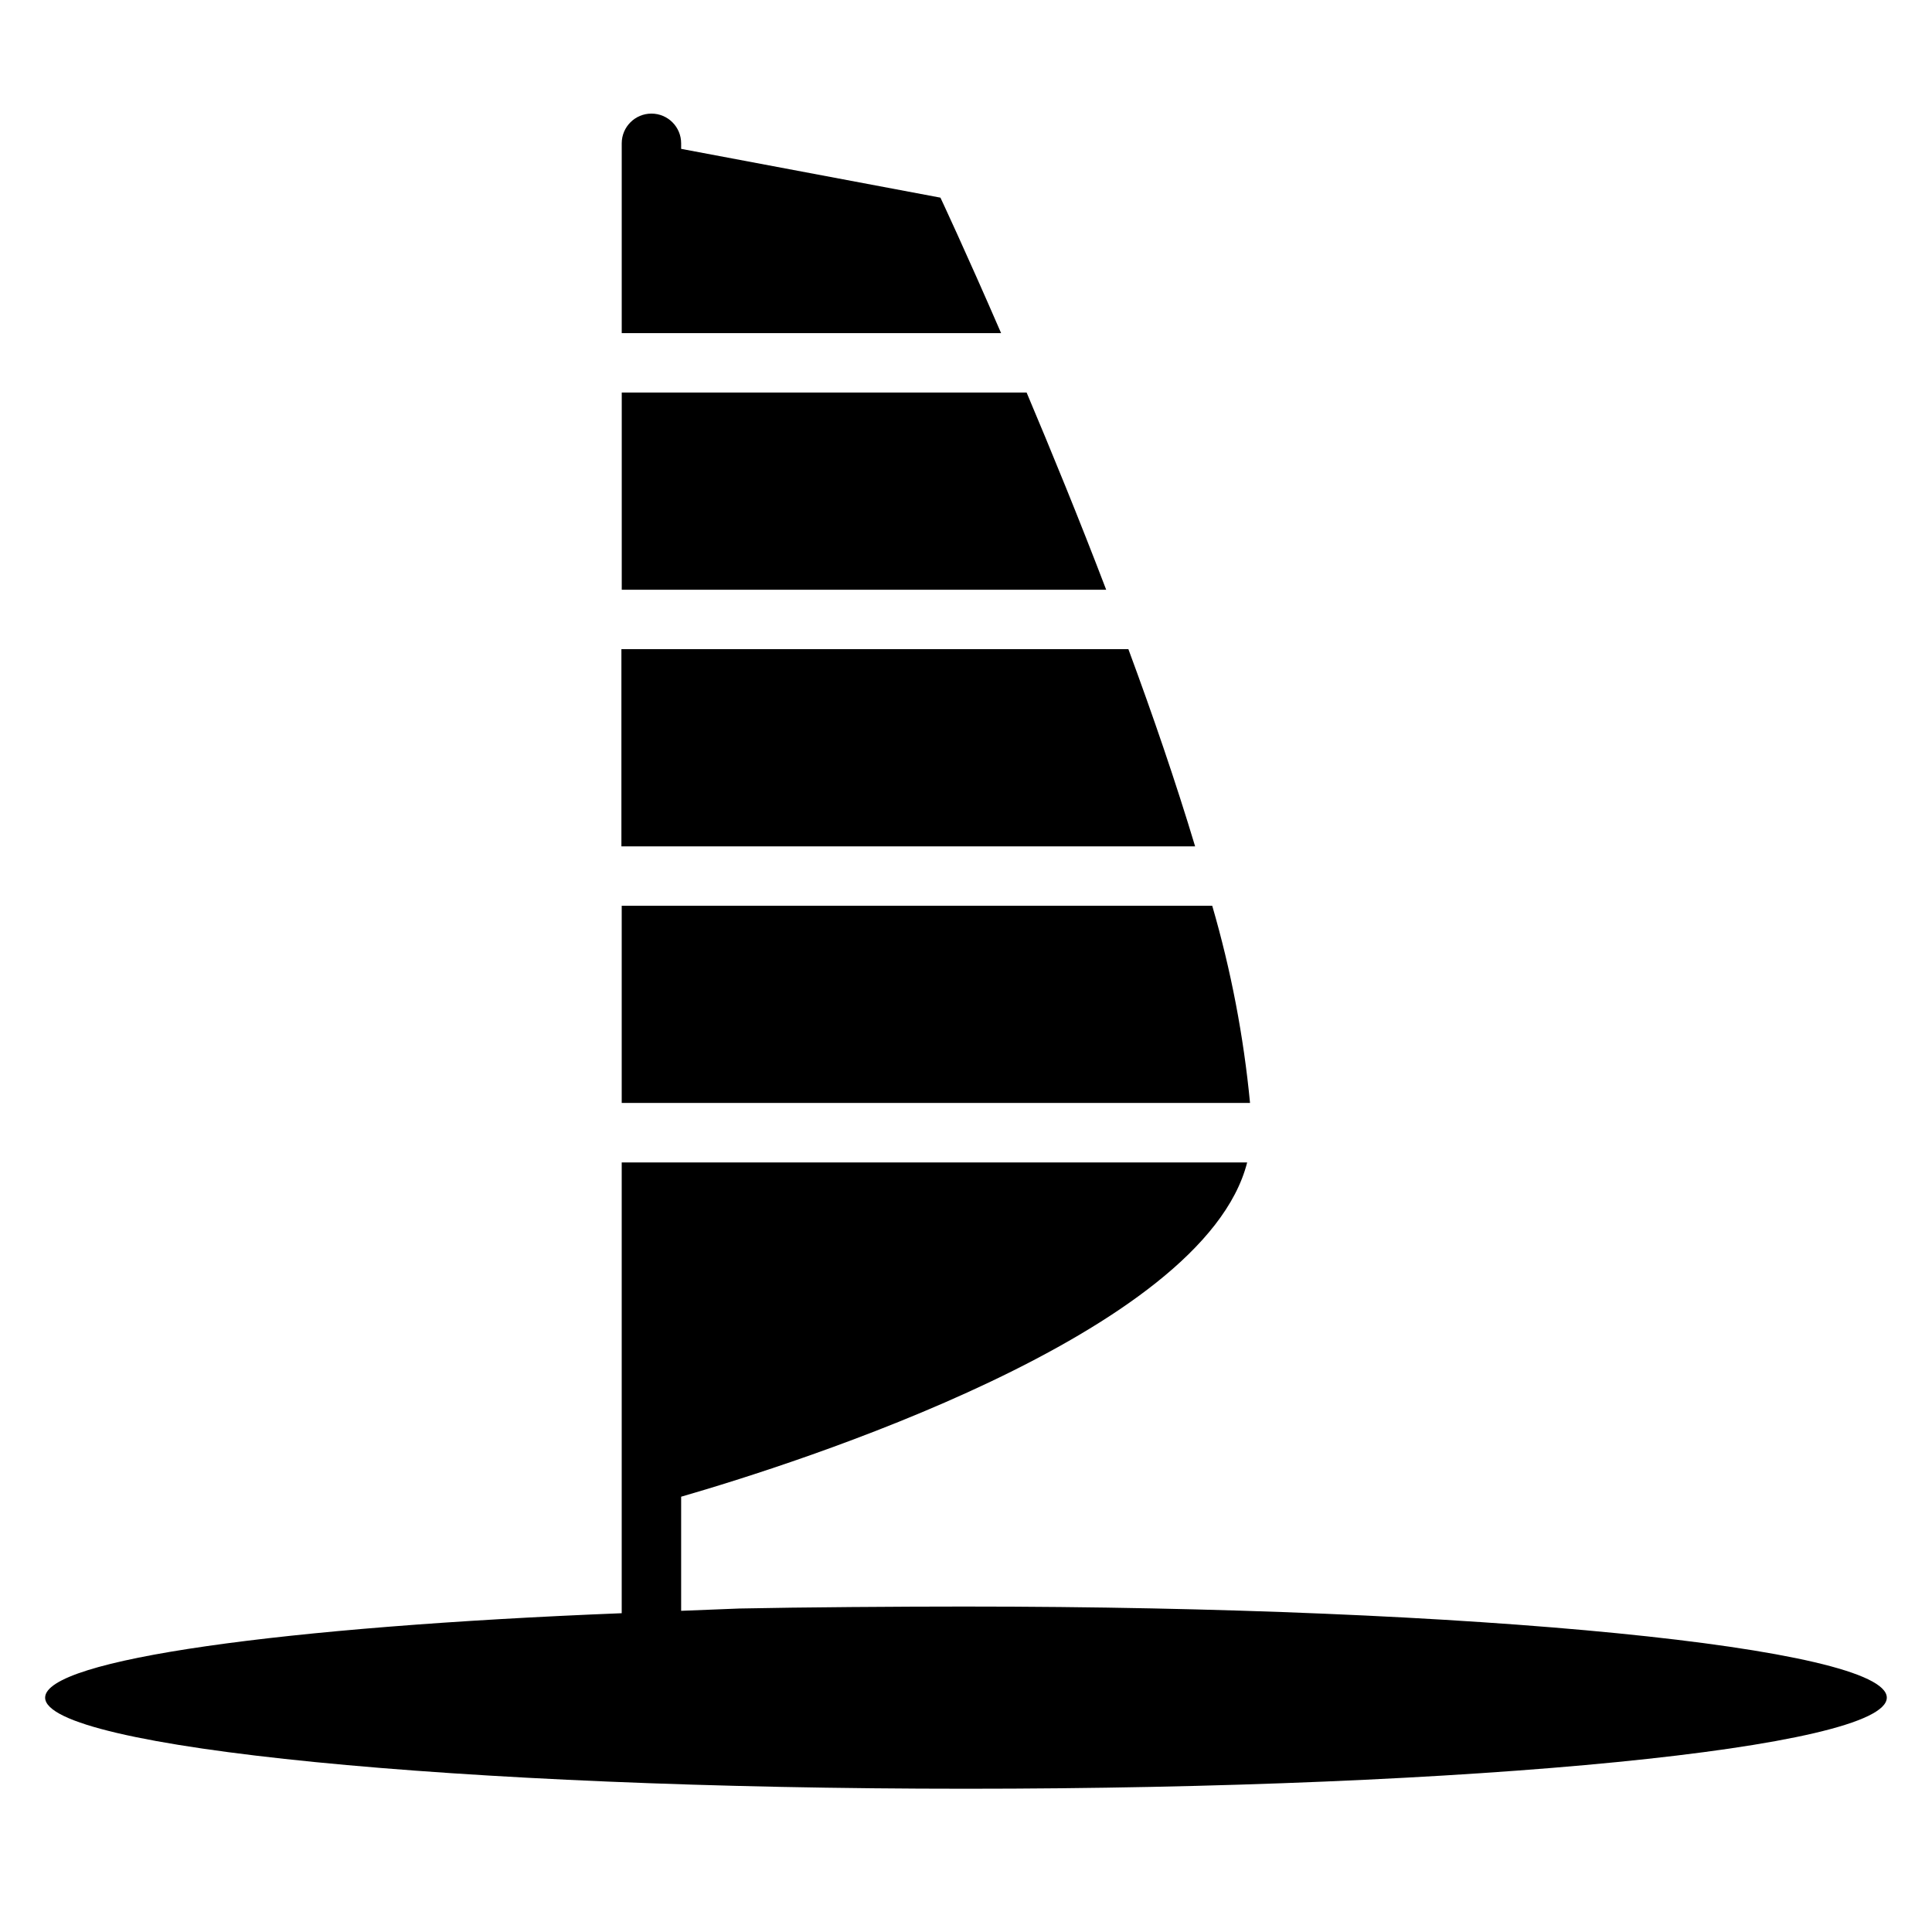<?xml version="1.0" encoding="UTF-8"?>
<!-- Uploaded to: ICON Repo, www.iconrepo.com, Generator: ICON Repo Mixer Tools -->
<svg fill="#000000" width="800px" height="800px" version="1.1" viewBox="144 144 512 512" xmlns="http://www.w3.org/2000/svg">
 <g>
  <path d="m393.23 196.38-68.719-12.93v-1.469c0-4.348-3.523-7.875-7.871-7.875s-7.875 3.527-7.875 7.875v50.305h100.54c-9.469-21.84-16.078-35.906-16.078-35.906z"/>
  <path d="m400 569.75c-17.508 0-43.59 0.18-60.059 0.523l-15.43 0.609v-30.238c30.238-8.742 138.44-43.035 150-88.586h-165.75v119.46c-89.539 3.566-152.8 12.238-152.8 22.375 0 13.328 109.25 24.141 244.03 24.141 134.78 0 244.03-10.812 244.03-24.141 0.004-13.328-109.25-24.141-244.03-24.141z"/>
  <path d="m443.03 316.03h-134.35v52.27h152.04c-5.152-17.121-11.254-34.891-17.688-52.27z"/>
  <path d="m465.26 384.04h-156.5v52.25h166.51c-1.695-17.691-5.051-35.188-10.016-52.25z"/>
  <path d="m416.06 248.03h-107.29v52.258h128.38c-7.211-18.891-14.539-36.734-21.086-52.258z"/>
 </g>
</svg>